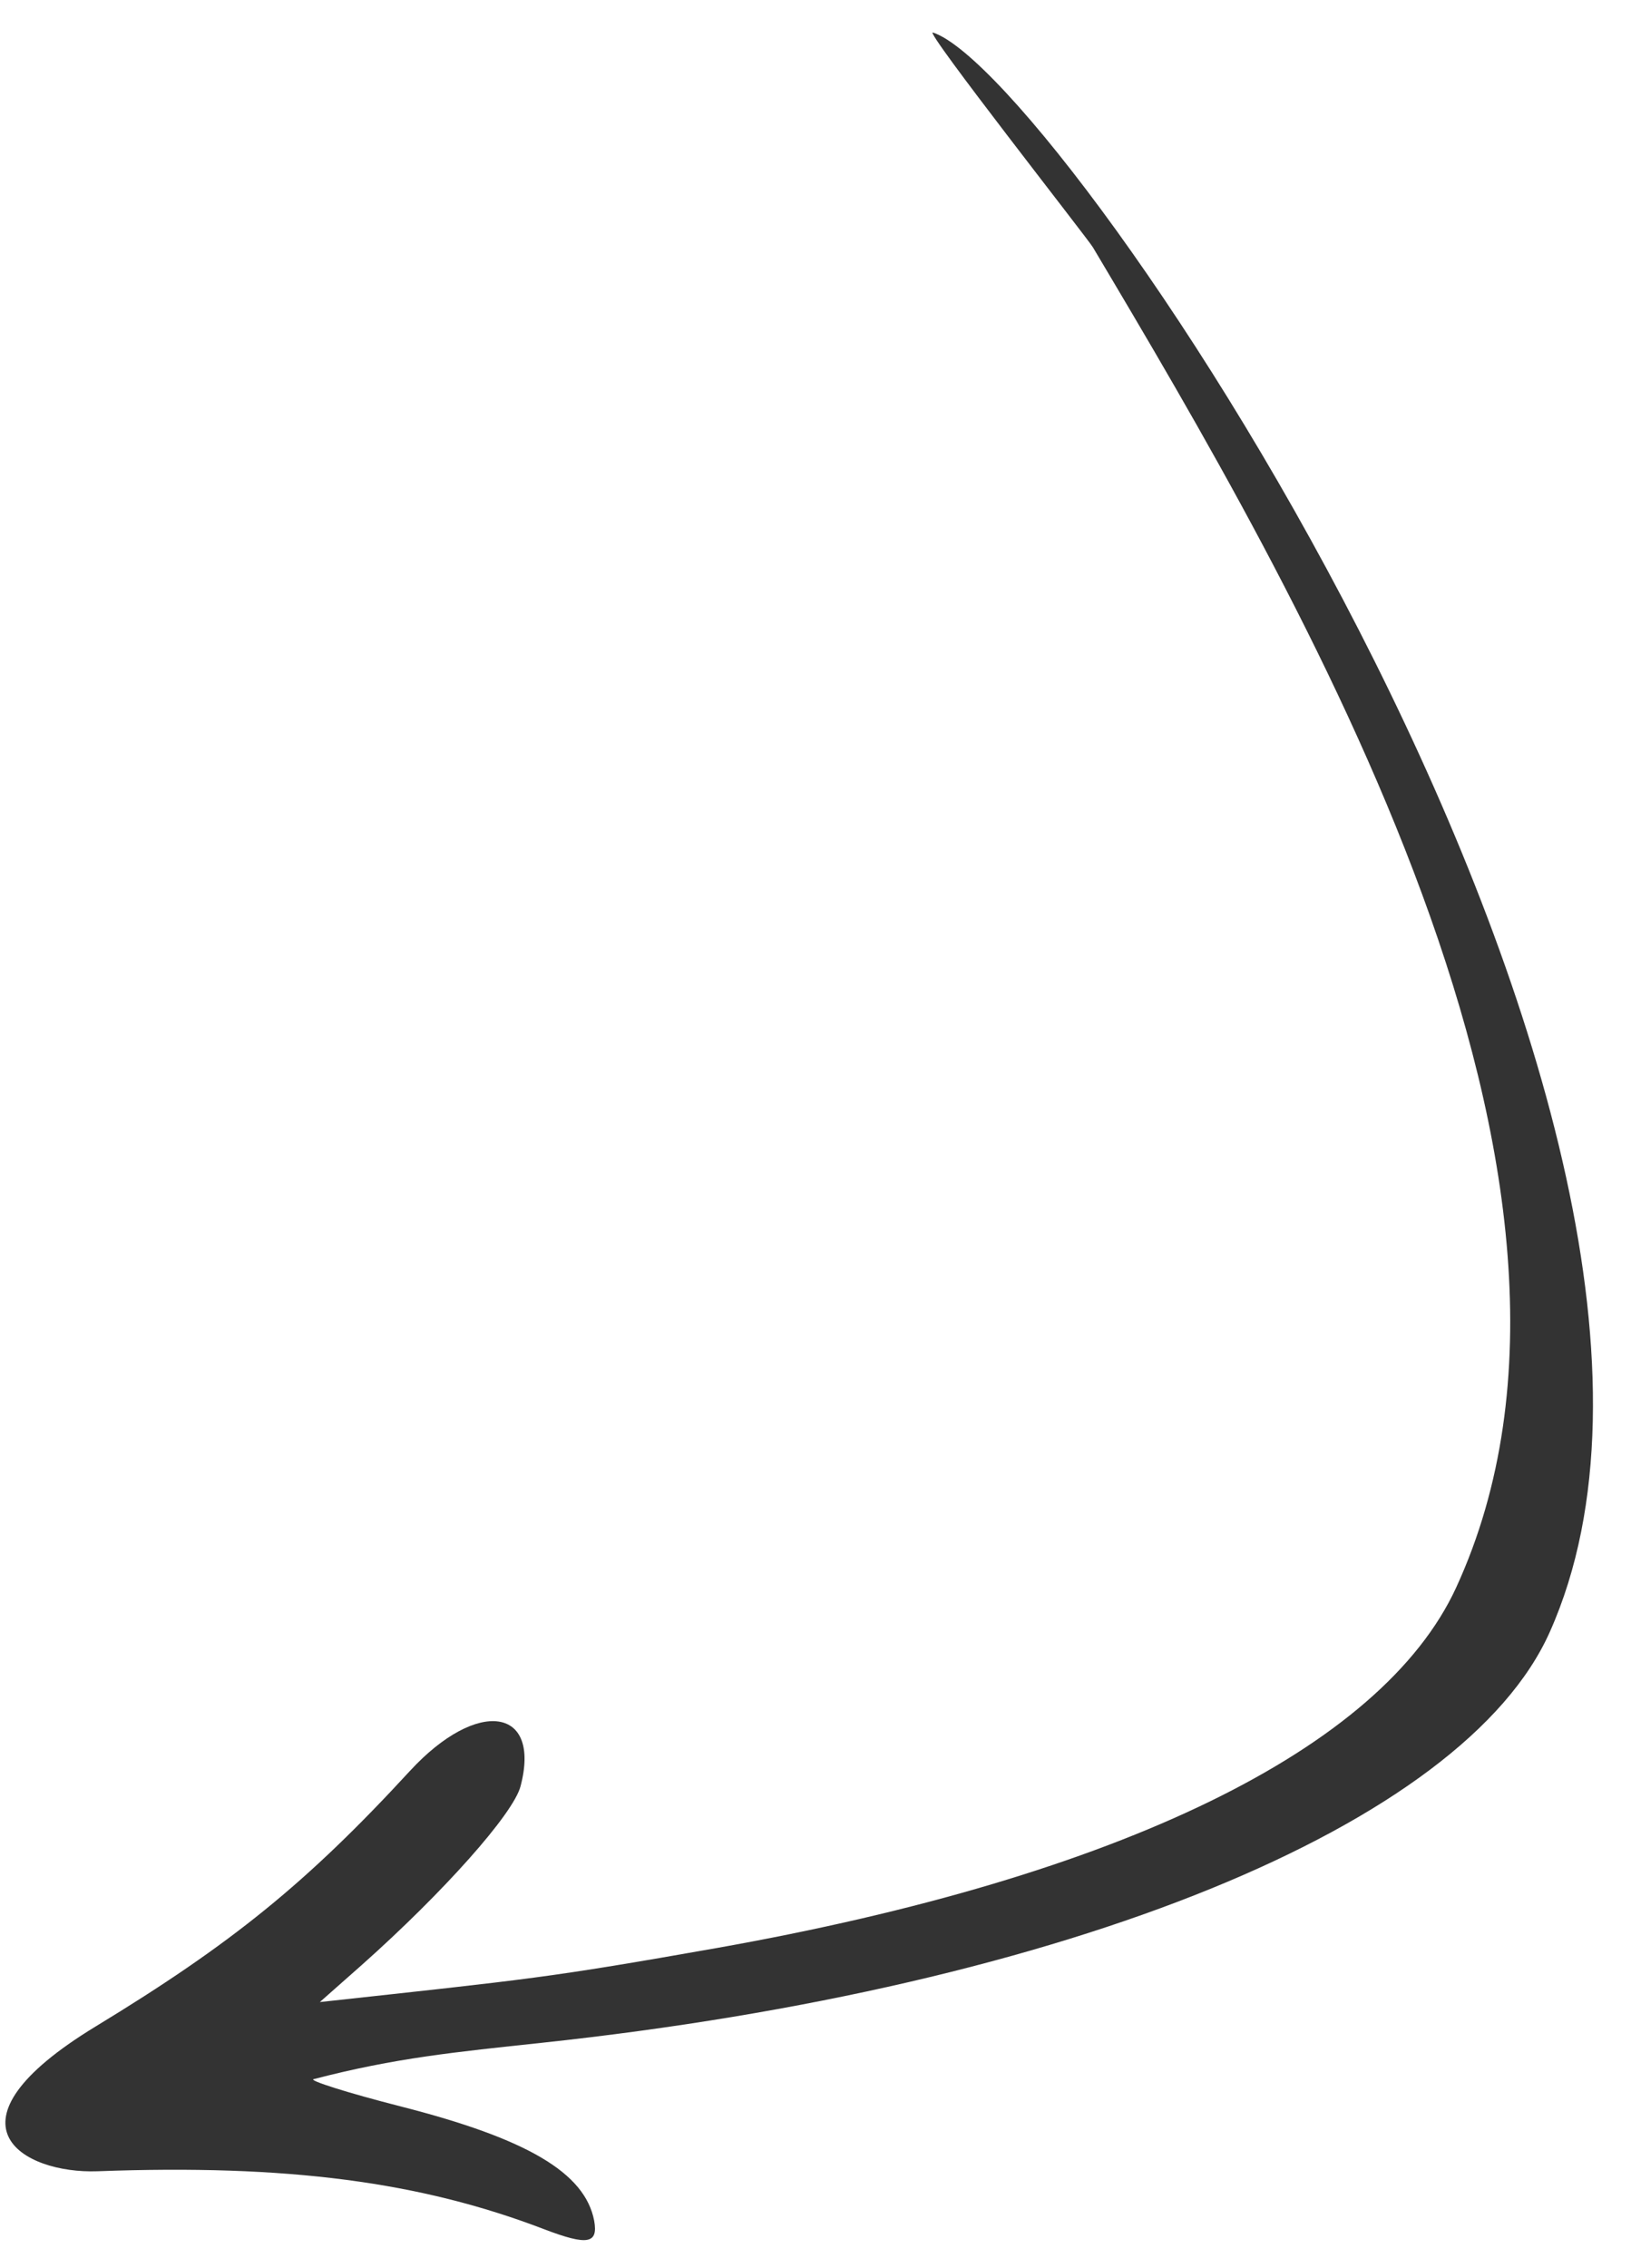 <?xml version="1.0" encoding="UTF-8"?> <svg xmlns="http://www.w3.org/2000/svg" width="41" height="57" viewBox="0 0 41 57" fill="none"><path fill-rule="evenodd" clip-rule="evenodd" d="M23.451 0.817C26.766 1.905 44.566 28.448 38.96 41.017C36.796 45.881 26.827 49.932 13.619 51.346C11.441 51.58 9.943 51.723 7.883 52.26C7.751 52.289 8.724 52.601 10.068 52.944C13.248 53.755 14.703 54.61 14.936 55.816C15.041 56.401 14.768 56.447 13.682 56.033C10.57 54.839 7.23 54.397 2.449 54.575C0.571 54.643 -1.628 53.388 2.405 50.935C5.816 48.861 7.708 47.334 10.31 44.507C12.001 42.677 13.61 42.909 13.085 44.899C12.904 45.59 11.15 47.561 9.092 49.392L8.04 50.322C13.407 49.736 13.746 49.717 18.011 48.965C28.148 47.166 34.729 43.965 36.602 39.91C41.326 29.651 32.65 14.919 27.472 6.214C27.328 5.978 23.212 0.738 23.451 0.817Z" fill="#333333"></path></svg> 